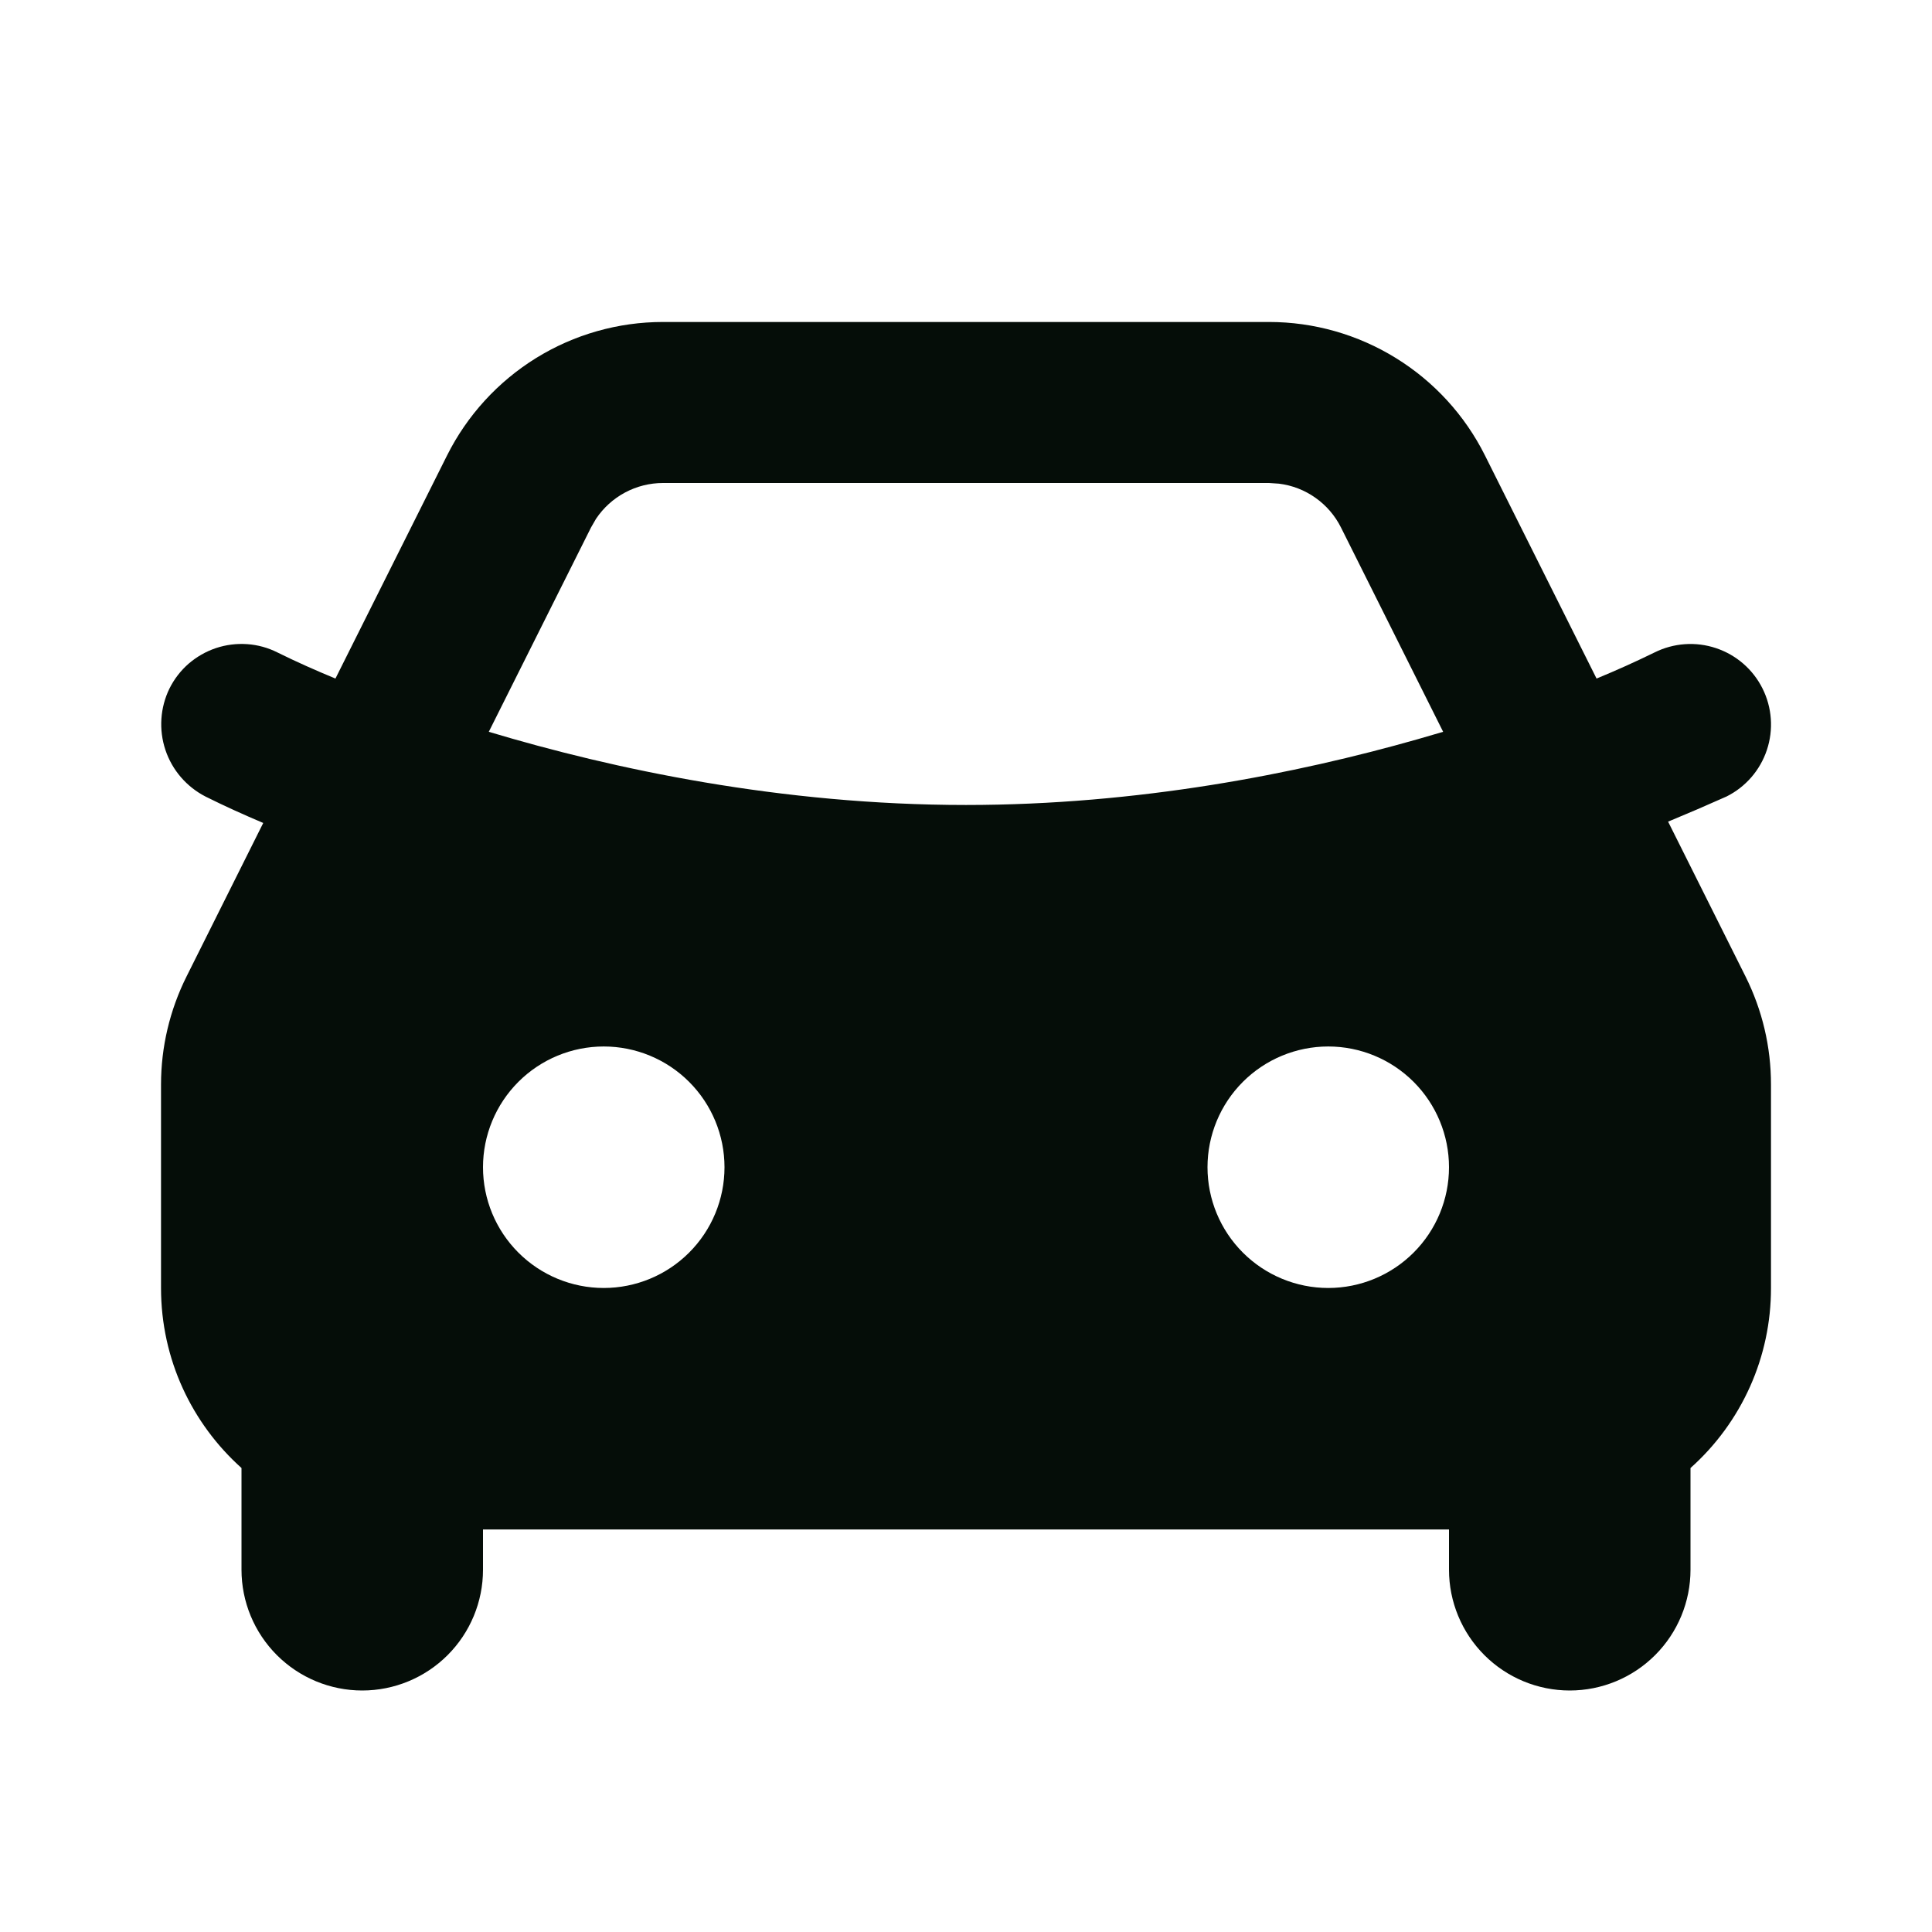 <svg width="32" height="32" viewBox="0 0 32 32" fill="none" xmlns="http://www.w3.org/2000/svg">
<g clip-path="url(#clip0_16_317)">
<path fill-rule="evenodd" clip-rule="evenodd" d="M21.019 5.333C21.761 5.333 22.489 5.54 23.121 5.931C23.753 6.321 24.264 6.88 24.596 7.544L26.444 11.239C26.769 11.105 27.089 10.961 27.404 10.807C27.72 10.649 28.087 10.623 28.422 10.735C28.758 10.847 29.035 11.087 29.193 11.404C29.351 11.72 29.377 12.087 29.265 12.422C29.153 12.758 28.913 13.035 28.596 13.193C28.276 13.336 27.953 13.475 27.629 13.609L28.911 16.173C29.189 16.729 29.334 17.342 29.333 17.964V21.333C29.334 21.896 29.216 22.453 28.986 22.967C28.756 23.481 28.42 23.94 28 24.315V26C28 26.53 27.789 27.039 27.414 27.414C27.039 27.789 26.53 28 26 28C25.47 28 24.961 27.789 24.586 27.414C24.211 27.039 24 26.53 24 26V25.333H8V26C8 26.53 7.789 27.039 7.414 27.414C7.039 27.789 6.53 28 6 28C5.47 28 4.961 27.789 4.586 27.414C4.211 27.039 4 26.53 4 26V24.315C3.181 23.581 2.667 22.517 2.667 21.333V17.963C2.667 17.342 2.812 16.73 3.089 16.175L4.36 13.631C4.039 13.495 3.72 13.351 3.407 13.195C3.092 13.034 2.852 12.757 2.74 12.422C2.628 12.087 2.652 11.721 2.807 11.404C2.885 11.247 2.993 11.107 3.125 10.992C3.258 10.878 3.411 10.79 3.578 10.734C3.744 10.679 3.919 10.657 4.094 10.669C4.269 10.681 4.439 10.728 4.596 10.807C4.911 10.963 5.232 11.105 5.556 11.239L7.404 7.545C7.736 6.881 8.247 6.322 8.878 5.931C9.51 5.54 10.238 5.333 10.981 5.333H21.019ZM10 17.333C9.47 17.333 8.961 17.544 8.586 17.919C8.211 18.294 8 18.803 8 19.333C8 19.864 8.211 20.372 8.586 20.747C8.961 21.122 9.47 21.333 10 21.333C10.53 21.333 11.039 21.122 11.414 20.747C11.789 20.372 12 19.864 12 19.333C12 18.803 11.789 18.294 11.414 17.919C11.039 17.544 10.53 17.333 10 17.333ZM22 17.333C21.47 17.333 20.961 17.544 20.586 17.919C20.211 18.294 20 18.803 20 19.333C20 19.864 20.211 20.372 20.586 20.747C20.961 21.122 21.47 21.333 22 21.333C22.53 21.333 23.039 21.122 23.414 20.747C23.789 20.372 24 19.864 24 19.333C24 18.803 23.789 18.294 23.414 17.919C23.039 17.544 22.53 17.333 22 17.333ZM21.019 8H10.981C10.762 8 10.546 8.054 10.352 8.158C10.159 8.261 9.994 8.411 9.872 8.593L9.789 8.737L8.096 12.121C10.16 12.74 12.941 13.333 16 13.333C18.856 13.333 21.468 12.816 23.48 12.244L23.903 12.121L22.211 8.737C22.113 8.541 21.968 8.372 21.788 8.245C21.609 8.118 21.402 8.038 21.184 8.011L21.019 8Z" fill="#050D08"/>
</g>
<defs>
<clipPath id="clip0_16_317">
<rect width="32" height="32" fill="white"/>
</clipPath>
</defs>
</svg>
